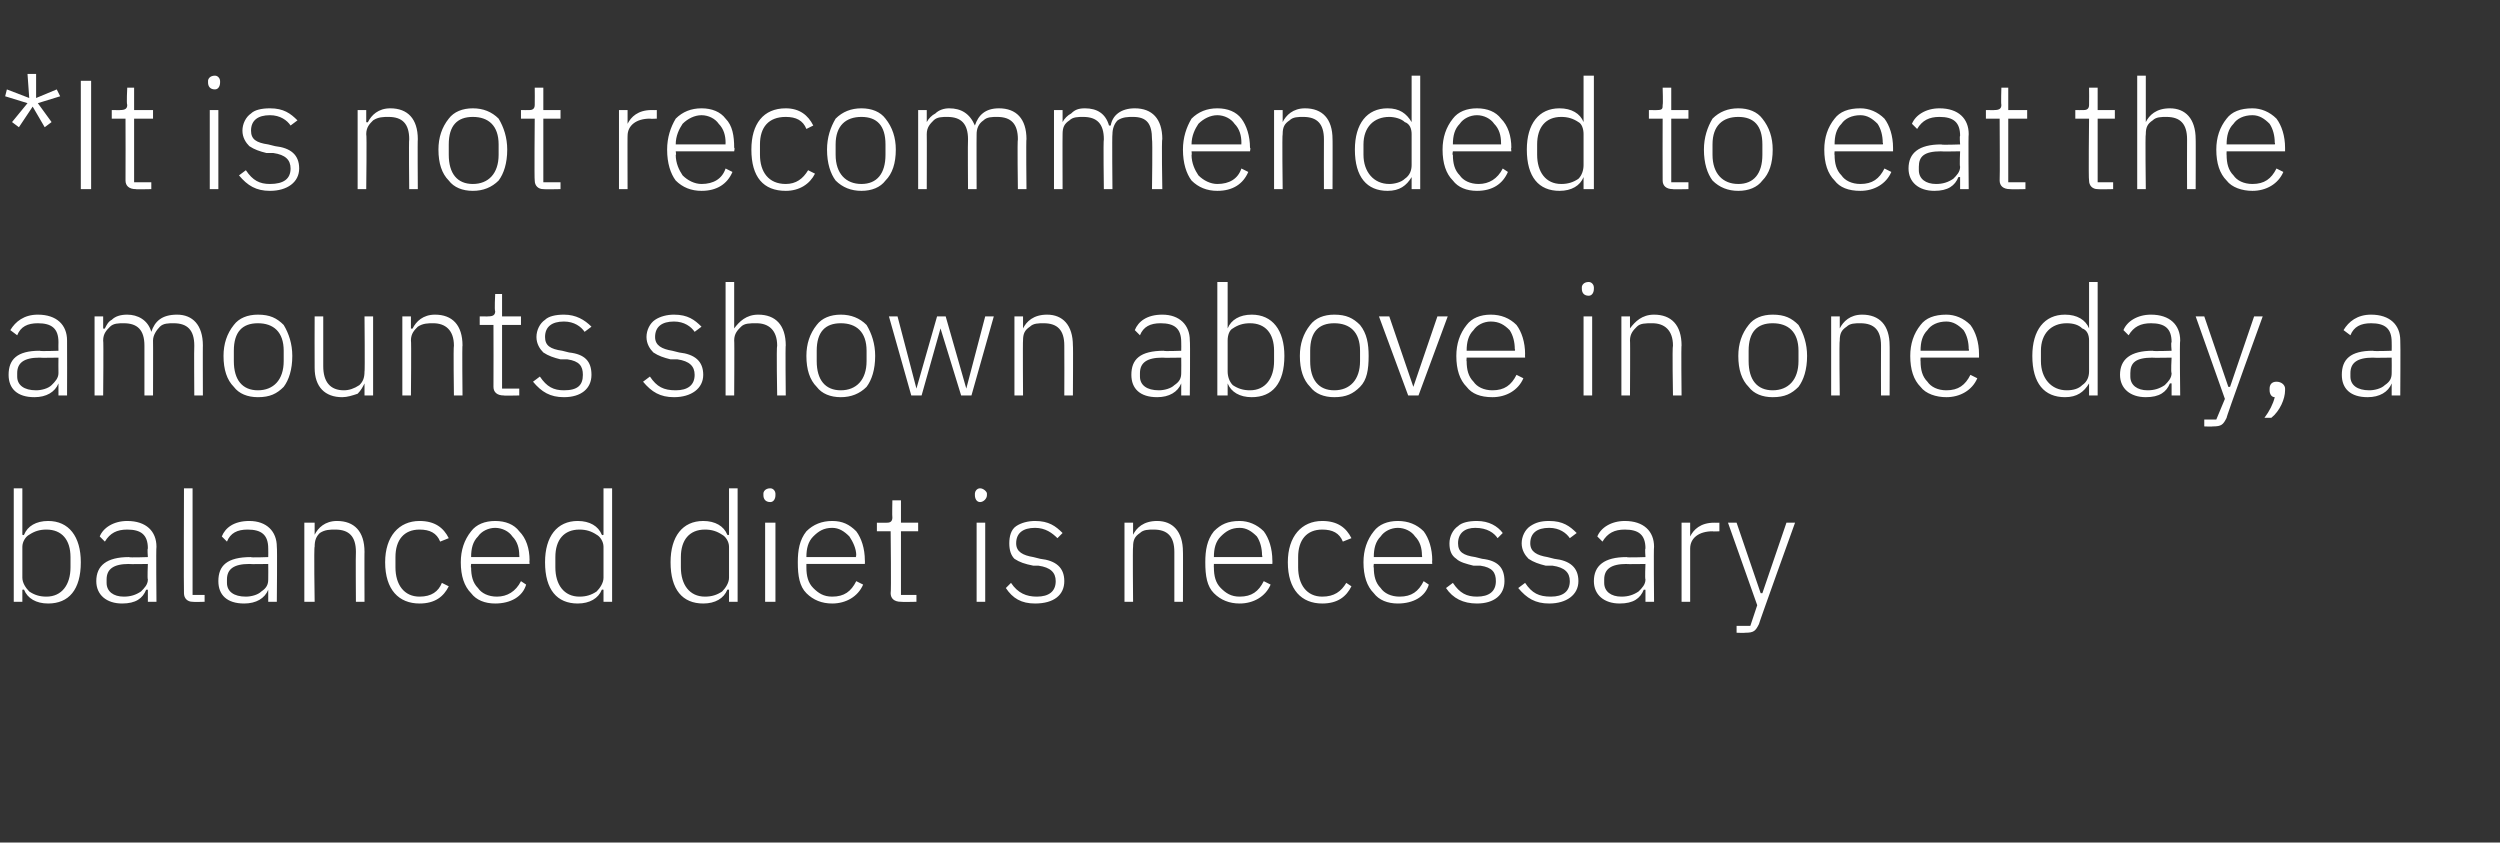 <?xml version="1.0" standalone="no"?><!DOCTYPE svg PUBLIC "-//W3C//DTD SVG 1.1//EN" "http://www.w3.org/Graphics/SVG/1.1/DTD/svg11.dtd"><svg xmlns="http://www.w3.org/2000/svg" version="1.1" width="145.4px" height="49px" viewBox="0 -4 145.4 49" style="top:-4px"><rect x="0" y="-4" width="145.4" height="49" fill="#333333" stroke="none"/>  <desc>*It is not recommended to eat the amounts shown above in one day, a balanced diet is necessary</desc>  <defs/>  <g id="Polygon171669">    <path d="M 0.8 31 L 1.3 31 L 1.3 30.3 C 1.3 30.3 1.38 30.28 1.4 30.3 C 1.6 30.8 2.1 31.1 2.8 31.1 C 4 31.1 4.7 30.3 4.7 28.7 C 4.7 27.2 4 26.3 2.8 26.3 C 2.1 26.3 1.6 26.6 1.4 27.1 C 1.38 27.15 1.3 27.1 1.3 27.1 L 1.3 24.4 L 0.8 24.4 L 0.8 31 Z M 1.7 30.4 C 1.5 30.2 1.3 29.9 1.3 29.6 C 1.3 29.6 1.3 27.8 1.3 27.8 C 1.3 27.5 1.5 27.2 1.7 27.1 C 2 26.9 2.3 26.8 2.7 26.8 C 3.6 26.8 4.1 27.4 4.1 28.4 C 4.1 28.4 4.1 29 4.1 29 C 4.1 30 3.6 30.7 2.7 30.7 C 2.3 30.7 2 30.6 1.7 30.4 Z M 9.1 27.8 C 9.07 27.84 9.1 31 9.1 31 L 8.6 31 L 8.6 30.3 C 8.6 30.3 8.54 30.29 8.5 30.3 C 8.3 30.8 7.9 31.1 7.1 31.1 C 6.2 31.1 5.6 30.6 5.6 29.8 C 5.6 28.9 6.2 28.4 7.5 28.4 C 7.5 28.44 8.6 28.4 8.6 28.4 C 8.6 28.4 8.56 27.9 8.6 27.9 C 8.6 27.1 8.2 26.8 7.4 26.8 C 6.8 26.8 6.4 27 6.1 27.5 C 6.1 27.5 5.8 27.2 5.8 27.2 C 6 26.7 6.6 26.3 7.4 26.3 C 8.5 26.3 9.1 26.9 9.1 27.8 Z M 8.6 28.8 C 8.6 28.8 7.48 28.82 7.5 28.8 C 6.6 28.8 6.2 29.1 6.2 29.7 C 6.2 29.7 6.2 29.9 6.2 29.9 C 6.2 30.4 6.6 30.7 7.2 30.7 C 7.6 30.7 7.9 30.6 8.2 30.4 C 8.4 30.2 8.6 30 8.6 29.7 C 8.56 29.68 8.6 28.8 8.6 28.8 Z M 11.9 31 L 11.9 30.6 L 11.2 30.6 L 11.2 24.4 L 10.7 24.4 C 10.7 24.4 10.68 30.46 10.7 30.5 C 10.7 30.8 10.9 31 11.2 31 C 11.25 31.02 11.9 31 11.9 31 Z M 16.1 27.8 C 16.13 27.84 16.1 31 16.1 31 L 15.6 31 L 15.6 30.3 C 15.6 30.3 15.6 30.29 15.6 30.3 C 15.4 30.8 14.9 31.1 14.2 31.1 C 13.2 31.1 12.7 30.6 12.7 29.8 C 12.7 28.9 13.2 28.4 14.6 28.4 C 14.55 28.44 15.6 28.4 15.6 28.4 C 15.6 28.4 15.61 27.9 15.6 27.9 C 15.6 27.1 15.2 26.8 14.4 26.8 C 13.8 26.8 13.4 27 13.2 27.5 C 13.2 27.5 12.9 27.2 12.9 27.2 C 13.1 26.7 13.6 26.3 14.5 26.3 C 15.5 26.3 16.1 26.9 16.1 27.8 Z M 15.6 28.8 C 15.6 28.8 14.53 28.82 14.5 28.8 C 13.6 28.8 13.2 29.1 13.2 29.7 C 13.2 29.7 13.2 29.9 13.2 29.9 C 13.2 30.4 13.6 30.7 14.3 30.7 C 14.6 30.7 15 30.6 15.2 30.4 C 15.5 30.2 15.6 30 15.6 29.7 C 15.61 29.68 15.6 28.8 15.6 28.8 Z M 18.3 31 C 18.3 31 18.25 27.78 18.3 27.8 C 18.3 27.4 18.4 27.2 18.6 27 C 18.9 26.8 19.2 26.8 19.5 26.8 C 20.3 26.8 20.7 27.2 20.7 28.1 C 20.68 28.15 20.7 31 20.7 31 L 21.2 31 C 21.2 31 21.19 28.06 21.2 28.1 C 21.2 26.9 20.6 26.3 19.6 26.3 C 18.9 26.3 18.5 26.7 18.3 27.1 C 18.28 27.14 18.3 27.1 18.3 27.1 L 18.3 26.4 L 17.7 26.4 L 17.7 31 L 18.3 31 Z M 26.1 30.1 C 26.1 30.1 25.7 29.9 25.7 29.9 C 25.5 30.4 25.1 30.7 24.4 30.7 C 23.5 30.7 23 30 23 29 C 23 29 23 28.4 23 28.4 C 23 27.4 23.5 26.8 24.4 26.8 C 25 26.8 25.4 27 25.6 27.5 C 25.6 27.5 26.1 27.3 26.1 27.3 C 25.8 26.7 25.3 26.3 24.4 26.3 C 23.2 26.3 22.4 27.2 22.4 28.7 C 22.4 30.3 23.2 31.1 24.4 31.1 C 25.3 31.1 25.8 30.7 26.1 30.1 Z M 30.6 30 C 30.6 30 30.3 29.8 30.3 29.8 C 30 30.4 29.5 30.7 28.9 30.7 C 28.4 30.7 28 30.5 27.8 30.2 C 27.5 29.9 27.4 29.5 27.4 29 C 27.37 29.04 27.4 28.8 27.4 28.8 L 30.8 28.8 C 30.8 28.8 30.78 28.57 30.8 28.6 C 30.8 27.9 30.6 27.3 30.2 26.9 C 29.9 26.5 29.4 26.3 28.8 26.3 C 28.2 26.3 27.7 26.5 27.4 26.9 C 27 27.4 26.8 28 26.8 28.7 C 26.8 29.5 27 30.1 27.4 30.5 C 27.7 30.9 28.2 31.1 28.8 31.1 C 29.7 31.1 30.4 30.7 30.6 30 Z M 29.8 27.2 C 30.1 27.5 30.2 27.9 30.2 28.3 C 30.22 28.35 30.2 28.4 30.2 28.4 L 27.4 28.4 C 27.4 28.4 27.37 28.37 27.4 28.4 C 27.4 27.9 27.5 27.5 27.8 27.2 C 28 26.9 28.4 26.7 28.8 26.7 C 29.2 26.7 29.6 26.9 29.8 27.2 Z M 35.1 31 L 35.6 31 L 35.6 24.4 L 35.1 24.4 L 35.1 27.1 C 35.1 27.1 35.04 27.15 35 27.1 C 34.8 26.6 34.3 26.3 33.6 26.3 C 32.4 26.3 31.7 27.2 31.7 28.7 C 31.7 30.3 32.4 31.1 33.6 31.1 C 34.3 31.1 34.8 30.8 35 30.3 C 35.04 30.28 35.1 30.3 35.1 30.3 L 35.1 31 Z M 32.3 29 C 32.3 29 32.3 28.4 32.3 28.4 C 32.3 27.4 32.8 26.8 33.7 26.8 C 34.1 26.8 34.4 26.9 34.7 27.1 C 34.9 27.2 35.1 27.5 35.1 27.8 C 35.1 27.8 35.1 29.6 35.1 29.6 C 35.1 29.9 34.9 30.2 34.7 30.4 C 34.4 30.6 34.1 30.7 33.7 30.7 C 32.8 30.7 32.3 30 32.3 29 Z M 42.4 31 L 42.9 31 L 42.9 24.4 L 42.4 24.4 L 42.4 27.1 C 42.4 27.1 42.33 27.15 42.3 27.1 C 42.1 26.6 41.6 26.3 40.9 26.3 C 39.7 26.3 39 27.2 39 28.7 C 39 30.3 39.7 31.1 40.9 31.1 C 41.6 31.1 42.1 30.8 42.3 30.3 C 42.33 30.28 42.4 30.3 42.4 30.3 L 42.4 31 Z M 39.6 29 C 39.6 29 39.6 28.4 39.6 28.4 C 39.6 27.4 40.1 26.8 41 26.8 C 41.4 26.8 41.7 26.9 42 27.1 C 42.2 27.2 42.4 27.5 42.4 27.8 C 42.4 27.8 42.4 29.6 42.4 29.6 C 42.4 29.9 42.2 30.2 42 30.4 C 41.7 30.6 41.4 30.7 41 30.7 C 40.1 30.7 39.6 30 39.6 29 Z M 45.1 24.8 C 45.1 24.8 45.1 24.7 45.1 24.7 C 45.1 24.6 45 24.4 44.8 24.4 C 44.5 24.4 44.4 24.6 44.4 24.7 C 44.4 24.7 44.4 24.8 44.4 24.8 C 44.4 25 44.5 25.2 44.8 25.2 C 45 25.2 45.1 25 45.1 24.8 Z M 44.5 31 L 45.1 31 L 45.1 26.4 L 44.5 26.4 L 44.5 31 Z M 50.2 30 C 50.2 30 49.8 29.8 49.8 29.8 C 49.5 30.4 49.1 30.7 48.4 30.7 C 47.9 30.7 47.6 30.5 47.3 30.2 C 47 29.9 46.9 29.5 46.9 29 C 46.9 29.04 46.9 28.8 46.9 28.8 L 50.3 28.8 C 50.3 28.8 50.31 28.57 50.3 28.6 C 50.3 27.9 50.1 27.3 49.8 26.9 C 49.4 26.5 49 26.3 48.4 26.3 C 47.8 26.3 47.3 26.5 46.9 26.9 C 46.5 27.4 46.4 28 46.4 28.7 C 46.4 29.5 46.5 30.1 46.9 30.5 C 47.3 30.9 47.8 31.1 48.4 31.1 C 49.2 31.1 49.9 30.7 50.2 30 Z M 49.4 27.2 C 49.6 27.5 49.8 27.9 49.8 28.3 C 49.75 28.35 49.8 28.4 49.8 28.4 L 46.9 28.4 C 46.9 28.4 46.9 28.37 46.9 28.4 C 46.9 27.9 47 27.5 47.3 27.2 C 47.6 26.9 47.9 26.7 48.4 26.7 C 48.8 26.7 49.1 26.9 49.4 27.2 Z M 53.3 31 L 53.3 30.6 L 52.4 30.6 L 52.4 26.9 L 53.4 26.9 L 53.4 26.4 L 52.4 26.4 L 52.4 25.1 L 51.9 25.1 C 51.9 25.1 51.88 26.06 51.9 26.1 C 51.9 26.3 51.8 26.4 51.6 26.4 C 51.56 26.41 51 26.4 51 26.4 L 51 26.9 L 51.8 26.9 C 51.8 26.9 51.84 30.45 51.8 30.5 C 51.8 30.8 52 31 52.4 31 C 52.41 31.02 53.3 31 53.3 31 Z M 57.4 24.8 C 57.4 24.8 57.4 24.7 57.4 24.7 C 57.4 24.6 57.2 24.4 57 24.4 C 56.8 24.4 56.7 24.6 56.7 24.7 C 56.7 24.7 56.7 24.8 56.7 24.8 C 56.7 25 56.8 25.2 57 25.2 C 57.2 25.2 57.4 25 57.4 24.8 Z M 56.8 31 L 57.3 31 L 57.3 26.4 L 56.8 26.4 L 56.8 31 Z M 61.9 29.8 C 61.9 29 61.4 28.6 60.5 28.5 C 60.5 28.5 60.1 28.4 60.1 28.4 C 59.5 28.3 59.1 28.1 59.1 27.6 C 59.1 27 59.5 26.7 60.2 26.7 C 60.8 26.7 61.2 27 61.5 27.3 C 61.5 27.3 61.8 27 61.8 27 C 61.4 26.6 61 26.3 60.2 26.3 C 59.8 26.3 59.4 26.4 59.1 26.6 C 58.8 26.8 58.7 27.2 58.7 27.6 C 58.7 28 58.8 28.3 59 28.5 C 59.3 28.7 59.6 28.8 60.1 28.9 C 60.1 28.9 60.4 28.9 60.4 28.9 C 61.1 29 61.4 29.3 61.4 29.8 C 61.4 30.4 61 30.7 60.3 30.7 C 59.7 30.7 59.2 30.5 58.8 29.9 C 58.8 29.9 58.5 30.2 58.5 30.2 C 58.9 30.8 59.4 31.1 60.2 31.1 C 61.3 31.1 61.9 30.6 61.9 29.8 Z M 65.9 31 C 65.9 31 65.87 27.78 65.9 27.8 C 65.9 27.4 66 27.2 66.3 27 C 66.5 26.8 66.8 26.8 67.1 26.8 C 67.9 26.8 68.3 27.2 68.3 28.1 C 68.3 28.15 68.3 31 68.3 31 L 68.8 31 C 68.8 31 68.81 28.06 68.8 28.1 C 68.8 26.9 68.2 26.3 67.3 26.3 C 66.5 26.3 66.1 26.7 65.9 27.1 C 65.9 27.14 65.9 27.1 65.9 27.1 L 65.9 26.4 L 65.4 26.4 L 65.4 31 L 65.9 31 Z M 73.9 30 C 73.9 30 73.5 29.8 73.5 29.8 C 73.2 30.4 72.8 30.7 72.1 30.7 C 71.6 30.7 71.3 30.5 71 30.2 C 70.7 29.9 70.6 29.5 70.6 29 C 70.59 29.04 70.6 28.8 70.6 28.8 L 74 28.8 C 74 28.8 74.01 28.57 74 28.6 C 74 27.9 73.8 27.3 73.5 26.9 C 73.1 26.5 72.6 26.3 72.1 26.3 C 71.4 26.3 71 26.5 70.6 26.9 C 70.2 27.4 70.1 28 70.1 28.7 C 70.1 29.5 70.2 30.1 70.6 30.5 C 71 30.9 71.5 31.1 72.1 31.1 C 72.9 31.1 73.6 30.7 73.9 30 Z M 73.1 27.2 C 73.3 27.5 73.4 27.9 73.4 28.3 C 73.45 28.35 73.4 28.4 73.4 28.4 L 70.6 28.4 C 70.6 28.4 70.59 28.37 70.6 28.4 C 70.6 27.9 70.7 27.5 71 27.2 C 71.3 26.9 71.6 26.7 72.1 26.7 C 72.5 26.7 72.8 26.9 73.1 27.2 Z M 78.6 30.1 C 78.6 30.1 78.3 29.9 78.3 29.9 C 78 30.4 77.6 30.7 76.9 30.7 C 76 30.7 75.5 30 75.5 29 C 75.5 29 75.5 28.4 75.5 28.4 C 75.5 27.4 76 26.8 76.9 26.8 C 77.5 26.8 77.9 27 78.1 27.5 C 78.1 27.5 78.6 27.3 78.6 27.3 C 78.3 26.7 77.8 26.3 76.9 26.3 C 75.7 26.3 74.9 27.2 74.9 28.7 C 74.9 30.3 75.7 31.1 76.9 31.1 C 77.8 31.1 78.3 30.7 78.6 30.1 Z M 83.1 30 C 83.1 30 82.8 29.8 82.8 29.8 C 82.5 30.4 82.1 30.7 81.4 30.7 C 80.9 30.7 80.5 30.5 80.3 30.2 C 80 29.9 79.9 29.5 79.9 29 C 79.87 29.04 79.9 28.8 79.9 28.8 L 83.3 28.8 C 83.3 28.8 83.28 28.57 83.3 28.6 C 83.3 27.9 83.1 27.3 82.8 26.9 C 82.4 26.5 81.9 26.3 81.3 26.3 C 80.7 26.3 80.2 26.5 79.9 26.9 C 79.5 27.4 79.3 28 79.3 28.7 C 79.3 29.5 79.5 30.1 79.9 30.5 C 80.2 30.9 80.7 31.1 81.3 31.1 C 82.2 31.1 82.9 30.7 83.1 30 Z M 82.3 27.2 C 82.6 27.5 82.7 27.9 82.7 28.3 C 82.73 28.35 82.7 28.4 82.7 28.4 L 79.9 28.4 C 79.9 28.4 79.87 28.37 79.9 28.4 C 79.9 27.9 80 27.5 80.3 27.2 C 80.5 26.9 80.9 26.7 81.3 26.7 C 81.7 26.7 82.1 26.9 82.3 27.2 Z M 87.5 29.8 C 87.5 29 87.1 28.6 86.2 28.5 C 86.2 28.5 85.8 28.4 85.8 28.4 C 85.1 28.3 84.8 28.1 84.8 27.6 C 84.8 27 85.2 26.7 85.8 26.7 C 86.5 26.7 86.9 27 87.1 27.3 C 87.1 27.3 87.4 27 87.4 27 C 87.1 26.6 86.6 26.3 85.9 26.3 C 85.4 26.3 85 26.4 84.8 26.6 C 84.5 26.8 84.3 27.2 84.3 27.6 C 84.3 28 84.4 28.3 84.7 28.5 C 84.9 28.7 85.3 28.8 85.7 28.9 C 85.7 28.9 86.1 28.9 86.1 28.9 C 86.8 29 87 29.3 87 29.8 C 87 30.4 86.6 30.7 85.9 30.7 C 85.3 30.7 84.9 30.5 84.5 29.9 C 84.5 29.9 84.1 30.2 84.1 30.2 C 84.5 30.8 85.1 31.1 85.9 31.1 C 86.9 31.1 87.5 30.6 87.5 29.8 Z M 91.8 29.8 C 91.8 29 91.3 28.6 90.4 28.5 C 90.4 28.5 90 28.4 90 28.4 C 89.4 28.3 89 28.1 89 27.6 C 89 27 89.4 26.7 90.1 26.7 C 90.7 26.7 91.1 27 91.3 27.3 C 91.3 27.3 91.7 27 91.7 27 C 91.3 26.6 90.9 26.3 90.1 26.3 C 89.6 26.3 89.3 26.4 89 26.6 C 88.7 26.8 88.5 27.2 88.5 27.6 C 88.5 28 88.7 28.3 88.9 28.5 C 89.2 28.7 89.5 28.8 89.9 28.9 C 89.9 28.9 90.3 28.9 90.3 28.9 C 91 29 91.3 29.3 91.3 29.8 C 91.3 30.4 90.9 30.7 90.2 30.7 C 89.5 30.7 89.1 30.5 88.7 29.9 C 88.7 29.9 88.3 30.2 88.3 30.2 C 88.8 30.8 89.3 31.1 90.1 31.1 C 91.1 31.1 91.8 30.6 91.8 29.8 Z M 96.2 27.8 C 96.17 27.84 96.2 31 96.2 31 L 95.7 31 L 95.7 30.3 C 95.7 30.3 95.64 30.29 95.6 30.3 C 95.4 30.8 95 31.1 94.2 31.1 C 93.3 31.1 92.7 30.6 92.7 29.8 C 92.7 28.9 93.3 28.4 94.6 28.4 C 94.6 28.44 95.7 28.4 95.7 28.4 C 95.7 28.4 95.66 27.9 95.7 27.9 C 95.7 27.1 95.3 26.8 94.5 26.8 C 93.9 26.8 93.5 27 93.2 27.5 C 93.2 27.5 92.9 27.2 92.9 27.2 C 93.1 26.7 93.7 26.3 94.5 26.3 C 95.6 26.3 96.2 26.9 96.2 27.8 Z M 95.7 28.8 C 95.7 28.8 94.58 28.82 94.6 28.8 C 93.7 28.8 93.3 29.1 93.3 29.7 C 93.3 29.7 93.3 29.9 93.3 29.9 C 93.3 30.4 93.7 30.7 94.3 30.7 C 94.7 30.7 95 30.6 95.3 30.4 C 95.5 30.2 95.7 30 95.7 29.7 C 95.66 29.68 95.7 28.8 95.7 28.8 Z M 98.3 31 C 98.3 31 98.3 27.87 98.3 27.9 C 98.3 27.3 98.8 26.9 99.6 26.9 C 99.61 26.92 100 26.9 100 26.9 L 100 26.4 C 100 26.4 99.71 26.41 99.7 26.4 C 98.9 26.4 98.5 26.8 98.3 27.2 C 98.33 27.24 98.3 27.2 98.3 27.2 L 98.3 26.4 L 97.8 26.4 L 97.8 31 L 98.3 31 Z M 102.5 30.5 L 102.4 30.5 L 101 26.4 L 100.5 26.4 L 102.2 31.2 L 101.8 32.4 L 101 32.4 L 101 32.8 C 101 32.8 101.5 32.82 101.5 32.8 C 102 32.8 102.1 32.7 102.3 32.3 C 102.27 32.32 104.4 26.4 104.4 26.4 L 103.9 26.4 L 102.5 30.5 Z " stroke="none" fill="#fff"/>  </g>  <g id="Polygon171668">    <path d="M 3.9 15.8 C 3.91 15.84 3.9 19 3.9 19 L 3.4 19 L 3.4 18.3 C 3.4 18.3 3.37 18.29 3.4 18.3 C 3.2 18.8 2.7 19.1 2 19.1 C 1 19.1 0.5 18.6 0.5 17.8 C 0.5 16.9 1 16.4 2.3 16.4 C 2.33 16.44 3.4 16.4 3.4 16.4 C 3.4 16.4 3.39 15.9 3.4 15.9 C 3.4 15.1 3 14.8 2.2 14.8 C 1.6 14.8 1.2 15 1 15.5 C 1 15.5 0.6 15.2 0.6 15.2 C 0.9 14.7 1.4 14.3 2.2 14.3 C 3.3 14.3 3.9 14.9 3.9 15.8 Z M 3.4 16.8 C 3.4 16.8 2.31 16.82 2.3 16.8 C 1.4 16.8 1 17.1 1 17.7 C 1 17.7 1 17.9 1 17.9 C 1 18.4 1.4 18.7 2.1 18.7 C 2.4 18.7 2.8 18.6 3 18.4 C 3.2 18.2 3.4 18 3.4 17.7 C 3.39 17.68 3.4 16.8 3.4 16.8 Z M 6 19 C 6 19 6.03 15.78 6 15.8 C 6 15.4 6.2 15.2 6.4 15 C 6.6 14.8 6.9 14.8 7.2 14.8 C 8 14.8 8.4 15.2 8.4 16.1 C 8.4 16.15 8.4 19 8.4 19 L 8.9 19 C 8.9 19 8.91 15.79 8.9 15.8 C 8.9 15.5 9.1 15.2 9.3 15 C 9.5 14.8 9.8 14.8 10.1 14.8 C 10.9 14.8 11.3 15.2 11.3 16.1 C 11.28 16.15 11.3 19 11.3 19 L 11.8 19 C 11.8 19 11.79 16.06 11.8 16.1 C 11.8 14.9 11.2 14.3 10.3 14.3 C 9.4 14.3 9 14.7 8.8 15.3 C 8.8 15.3 8.8 15.3 8.8 15.3 C 8.6 14.6 8 14.3 7.4 14.3 C 7 14.3 6.7 14.4 6.5 14.6 C 6.3 14.7 6.2 14.9 6.1 15.1 C 6.06 15.14 6 15.1 6 15.1 L 6 14.4 L 5.5 14.4 L 5.5 19 L 6 19 Z M 16.5 18.5 C 16.8 18.1 17 17.5 17 16.7 C 17 16 16.8 15.4 16.5 14.9 C 16.1 14.5 15.7 14.3 15 14.3 C 14.4 14.3 13.9 14.5 13.6 14.9 C 13.2 15.4 13 16 13 16.7 C 13 17.5 13.2 18.1 13.6 18.5 C 13.9 18.9 14.4 19.1 15 19.1 C 15.7 19.1 16.1 18.9 16.5 18.5 Z M 13.6 17 C 13.6 17 13.6 16.4 13.6 16.4 C 13.6 15.3 14.1 14.8 15 14.8 C 15.9 14.8 16.5 15.3 16.5 16.4 C 16.5 16.4 16.5 17 16.5 17 C 16.5 18.1 15.9 18.7 15 18.7 C 14.1 18.7 13.6 18.1 13.6 17 Z M 21.2 19 L 21.7 19 L 21.7 14.4 L 21.2 14.4 C 21.2 14.4 21.23 17.64 21.2 17.6 C 21.2 18 21.1 18.2 20.9 18.4 C 20.6 18.6 20.3 18.7 20 18.7 C 19.2 18.7 18.8 18.2 18.8 17.3 C 18.8 17.27 18.8 14.4 18.8 14.4 L 18.3 14.4 C 18.3 14.4 18.29 17.37 18.3 17.4 C 18.3 18.5 18.9 19.1 19.9 19.1 C 20.2 19.1 20.5 19 20.8 18.9 C 21 18.7 21.1 18.5 21.2 18.3 C 21.19 18.29 21.2 18.3 21.2 18.3 L 21.2 19 Z M 23.9 19 C 23.9 19 23.93 15.78 23.9 15.8 C 23.9 15.4 24.1 15.2 24.3 15 C 24.6 14.8 24.9 14.8 25.2 14.8 C 25.9 14.8 26.4 15.2 26.4 16.1 C 26.36 16.15 26.4 19 26.4 19 L 26.9 19 C 26.9 19 26.87 16.06 26.9 16.1 C 26.9 14.9 26.3 14.3 25.3 14.3 C 24.6 14.3 24.2 14.7 24 15.1 C 23.96 15.14 23.9 15.1 23.9 15.1 L 23.9 14.4 L 23.4 14.4 L 23.4 19 L 23.9 19 Z M 30.2 19 L 30.2 18.6 L 29.2 18.6 L 29.2 14.9 L 30.3 14.9 L 30.3 14.4 L 29.2 14.4 L 29.2 13.1 L 28.8 13.1 C 28.8 13.1 28.75 14.06 28.8 14.1 C 28.8 14.3 28.7 14.4 28.4 14.4 C 28.43 14.41 27.9 14.4 27.9 14.4 L 27.9 14.9 L 28.7 14.9 C 28.7 14.9 28.71 18.45 28.7 18.5 C 28.7 18.8 28.9 19 29.3 19 C 29.28 19.02 30.2 19 30.2 19 Z M 34.4 17.8 C 34.4 17 34 16.6 33.1 16.5 C 33.1 16.5 32.7 16.4 32.7 16.4 C 32 16.3 31.7 16.1 31.7 15.6 C 31.7 15 32.1 14.7 32.8 14.7 C 33.4 14.7 33.8 15 34 15.3 C 34 15.3 34.4 15 34.4 15 C 34 14.6 33.5 14.3 32.8 14.3 C 32.3 14.3 31.9 14.4 31.7 14.6 C 31.4 14.8 31.2 15.2 31.2 15.6 C 31.2 16 31.4 16.3 31.6 16.5 C 31.9 16.7 32.2 16.8 32.6 16.9 C 32.6 16.9 33 16.9 33 16.9 C 33.7 17 33.9 17.3 33.9 17.8 C 33.9 18.4 33.6 18.7 32.8 18.7 C 32.2 18.7 31.8 18.5 31.4 17.9 C 31.4 17.9 31 18.2 31 18.2 C 31.5 18.8 32 19.1 32.8 19.1 C 33.8 19.1 34.4 18.6 34.4 17.8 Z M 40.9 17.8 C 40.9 17 40.4 16.6 39.5 16.5 C 39.5 16.5 39.1 16.4 39.1 16.4 C 38.5 16.3 38.1 16.1 38.1 15.6 C 38.1 15 38.5 14.7 39.2 14.7 C 39.8 14.7 40.2 15 40.4 15.3 C 40.4 15.3 40.8 15 40.8 15 C 40.4 14.6 40 14.3 39.2 14.3 C 38.8 14.3 38.4 14.4 38.1 14.6 C 37.8 14.8 37.6 15.2 37.6 15.6 C 37.6 16 37.8 16.3 38 16.5 C 38.3 16.7 38.6 16.8 39 16.9 C 39 16.9 39.4 16.9 39.4 16.9 C 40.1 17 40.4 17.3 40.4 17.8 C 40.4 18.4 40 18.7 39.3 18.7 C 38.6 18.7 38.2 18.5 37.8 17.9 C 37.8 17.9 37.4 18.2 37.4 18.2 C 37.9 18.8 38.4 19.1 39.2 19.1 C 40.2 19.1 40.9 18.6 40.9 17.8 Z M 42.2 19 L 42.7 19 C 42.7 19 42.72 15.78 42.7 15.8 C 42.7 15.4 42.9 15.2 43.1 15 C 43.3 14.8 43.6 14.8 44 14.8 C 44.7 14.8 45.2 15.2 45.2 16.1 C 45.15 16.15 45.2 19 45.2 19 L 45.7 19 C 45.7 19 45.67 16.06 45.7 16.1 C 45.7 14.9 45.1 14.3 44.1 14.3 C 43.4 14.3 43 14.7 42.7 15.1 C 42.75 15.14 42.7 15.1 42.7 15.1 L 42.7 12.4 L 42.2 12.4 L 42.2 19 Z M 50.4 18.5 C 50.7 18.1 50.9 17.5 50.9 16.7 C 50.9 16 50.7 15.4 50.4 14.9 C 50 14.5 49.5 14.3 48.9 14.3 C 48.3 14.3 47.8 14.5 47.5 14.9 C 47.1 15.4 46.9 16 46.9 16.7 C 46.9 17.5 47.1 18.1 47.5 18.5 C 47.8 18.9 48.3 19.1 48.9 19.1 C 49.5 19.1 50 18.9 50.4 18.5 Z M 47.5 17 C 47.5 17 47.5 16.4 47.5 16.4 C 47.5 15.3 48 14.8 48.9 14.8 C 49.8 14.8 50.4 15.3 50.4 16.4 C 50.4 16.4 50.4 17 50.4 17 C 50.4 18.1 49.8 18.7 48.9 18.7 C 48 18.7 47.5 18.1 47.5 17 Z M 53 19 L 53.6 19 L 54.7 15.1 L 54.7 15.1 L 55.9 19 L 56.5 19 L 57.8 14.4 L 57.3 14.4 L 56.2 18.6 L 56.2 18.6 L 55 14.4 L 54.5 14.4 L 53.3 18.6 L 53.3 18.6 L 52.2 14.4 L 51.7 14.4 L 53 19 Z M 59.5 19 C 59.5 19 59.48 15.78 59.5 15.8 C 59.5 15.4 59.6 15.2 59.9 15 C 60.1 14.8 60.4 14.8 60.7 14.8 C 61.5 14.8 61.9 15.2 61.9 16.1 C 61.91 16.15 61.9 19 61.9 19 L 62.4 19 C 62.4 19 62.42 16.06 62.4 16.1 C 62.4 14.9 61.8 14.3 60.9 14.3 C 60.1 14.3 59.7 14.7 59.5 15.1 C 59.51 15.14 59.5 15.1 59.5 15.1 L 59.5 14.4 L 59 14.4 L 59 19 L 59.5 19 Z M 69.2 15.8 C 69.23 15.84 69.2 19 69.2 19 L 68.7 19 L 68.7 18.3 C 68.7 18.3 68.7 18.29 68.7 18.3 C 68.5 18.8 68 19.1 67.3 19.1 C 66.3 19.1 65.8 18.6 65.8 17.8 C 65.8 16.9 66.3 16.4 67.7 16.4 C 67.65 16.44 68.7 16.4 68.7 16.4 C 68.7 16.4 68.71 15.9 68.7 15.9 C 68.7 15.1 68.3 14.8 67.5 14.8 C 66.9 14.8 66.5 15 66.3 15.5 C 66.3 15.5 66 15.2 66 15.2 C 66.2 14.7 66.7 14.3 67.6 14.3 C 68.6 14.3 69.2 14.9 69.2 15.8 Z M 68.7 16.8 C 68.7 16.8 67.63 16.82 67.6 16.8 C 66.7 16.8 66.3 17.1 66.3 17.7 C 66.3 17.7 66.3 17.9 66.3 17.9 C 66.3 18.4 66.7 18.7 67.4 18.7 C 67.7 18.7 68.1 18.6 68.3 18.4 C 68.6 18.2 68.7 18 68.7 17.7 C 68.71 17.68 68.7 16.8 68.7 16.8 Z M 70.8 19 L 71.4 19 L 71.4 18.3 C 71.4 18.3 71.38 18.28 71.4 18.3 C 71.6 18.8 72.1 19.1 72.8 19.1 C 74 19.1 74.7 18.3 74.7 16.7 C 74.7 15.2 74 14.3 72.8 14.3 C 72.1 14.3 71.6 14.6 71.4 15.1 C 71.38 15.15 71.4 15.1 71.4 15.1 L 71.4 12.4 L 70.8 12.4 L 70.8 19 Z M 71.7 18.4 C 71.5 18.2 71.4 17.9 71.4 17.6 C 71.4 17.6 71.4 15.8 71.4 15.8 C 71.4 15.5 71.5 15.2 71.7 15.1 C 72 14.9 72.3 14.8 72.7 14.8 C 73.6 14.8 74.1 15.4 74.1 16.4 C 74.1 16.4 74.1 17 74.1 17 C 74.1 18 73.6 18.7 72.7 18.7 C 72.3 18.7 72 18.6 71.7 18.4 Z M 79.1 18.5 C 79.5 18.1 79.6 17.5 79.6 16.7 C 79.6 16 79.5 15.4 79.1 14.9 C 78.7 14.5 78.3 14.3 77.6 14.3 C 77 14.3 76.5 14.5 76.2 14.9 C 75.8 15.4 75.6 16 75.6 16.7 C 75.6 17.5 75.8 18.1 76.2 18.5 C 76.5 18.9 77 19.1 77.6 19.1 C 78.3 19.1 78.7 18.9 79.1 18.5 Z M 76.2 17 C 76.2 17 76.2 16.4 76.2 16.4 C 76.2 15.3 76.7 14.8 77.6 14.8 C 78.5 14.8 79.1 15.3 79.1 16.4 C 79.1 16.4 79.1 17 79.1 17 C 79.1 18.1 78.5 18.7 77.6 18.7 C 76.7 18.7 76.2 18.1 76.2 17 Z M 81.9 19 L 82.5 19 L 84.2 14.4 L 83.6 14.4 L 82.2 18.5 L 82.2 18.5 L 80.8 14.4 L 80.2 14.4 L 81.9 19 Z M 88.6 18 C 88.6 18 88.2 17.8 88.2 17.8 C 87.9 18.4 87.5 18.7 86.8 18.7 C 86.3 18.7 85.9 18.5 85.7 18.2 C 85.4 17.9 85.3 17.5 85.3 17 C 85.28 17.04 85.3 16.8 85.3 16.8 L 88.7 16.8 C 88.7 16.8 88.69 16.57 88.7 16.6 C 88.7 15.9 88.5 15.3 88.2 14.9 C 87.8 14.5 87.3 14.3 86.7 14.3 C 86.1 14.3 85.6 14.5 85.3 14.9 C 84.9 15.4 84.7 16 84.7 16.7 C 84.7 17.5 84.9 18.1 85.3 18.5 C 85.6 18.9 86.1 19.1 86.8 19.1 C 87.6 19.1 88.3 18.7 88.6 18 Z M 87.8 15.2 C 88 15.5 88.1 15.9 88.1 16.3 C 88.14 16.35 88.1 16.4 88.1 16.4 L 85.3 16.4 C 85.3 16.4 85.28 16.37 85.3 16.4 C 85.3 15.9 85.4 15.5 85.7 15.2 C 85.9 14.9 86.3 14.7 86.7 14.7 C 87.2 14.7 87.5 14.9 87.8 15.2 Z M 92.7 12.8 C 92.7 12.8 92.7 12.7 92.7 12.7 C 92.7 12.6 92.6 12.4 92.4 12.4 C 92.1 12.4 92 12.6 92 12.7 C 92 12.7 92 12.8 92 12.8 C 92 13 92.1 13.2 92.4 13.2 C 92.6 13.2 92.7 13 92.7 12.8 Z M 92.1 19 L 92.6 19 L 92.6 14.4 L 92.1 14.4 L 92.1 19 Z M 94.8 19 C 94.8 19 94.82 15.78 94.8 15.8 C 94.8 15.4 95 15.2 95.2 15 C 95.4 14.8 95.7 14.8 96.1 14.8 C 96.8 14.8 97.3 15.2 97.3 16.1 C 97.25 16.15 97.3 19 97.3 19 L 97.8 19 C 97.8 19 97.77 16.06 97.8 16.1 C 97.8 14.9 97.2 14.3 96.2 14.3 C 95.5 14.3 95.1 14.7 94.8 15.1 C 94.85 15.14 94.8 15.1 94.8 15.1 L 94.8 14.4 L 94.3 14.4 L 94.3 19 L 94.8 19 Z M 104.6 18.5 C 104.9 18.1 105.1 17.5 105.1 16.7 C 105.1 16 104.9 15.4 104.6 14.9 C 104.2 14.5 103.8 14.3 103.1 14.3 C 102.5 14.3 102 14.5 101.7 14.9 C 101.3 15.4 101.1 16 101.1 16.7 C 101.1 17.5 101.3 18.1 101.7 18.5 C 102 18.9 102.5 19.1 103.1 19.1 C 103.8 19.1 104.2 18.9 104.6 18.5 Z M 101.7 17 C 101.7 17 101.7 16.4 101.7 16.4 C 101.7 15.3 102.2 14.8 103.1 14.8 C 104 14.8 104.6 15.3 104.6 16.4 C 104.6 16.4 104.6 17 104.6 17 C 104.6 18.1 104 18.7 103.1 18.7 C 102.2 18.7 101.7 18.1 101.7 17 Z M 107 19 C 107 19 106.96 15.78 107 15.8 C 107 15.4 107.1 15.2 107.4 15 C 107.6 14.8 107.9 14.8 108.2 14.8 C 109 14.8 109.4 15.2 109.4 16.1 C 109.39 16.15 109.4 19 109.4 19 L 109.9 19 C 109.9 19 109.91 16.06 109.9 16.1 C 109.9 14.9 109.3 14.3 108.3 14.3 C 107.6 14.3 107.2 14.7 107 15.1 C 106.99 15.14 107 15.1 107 15.1 L 107 14.4 L 106.5 14.4 L 106.5 19 L 107 19 Z M 115 18 C 115 18 114.6 17.8 114.6 17.8 C 114.3 18.4 113.9 18.7 113.2 18.7 C 112.7 18.7 112.3 18.5 112.1 18.2 C 111.8 17.9 111.7 17.5 111.7 17 C 111.69 17.04 111.7 16.8 111.7 16.8 L 115.1 16.8 C 115.1 16.8 115.1 16.57 115.1 16.6 C 115.1 15.9 114.9 15.3 114.6 14.9 C 114.2 14.5 113.7 14.3 113.2 14.3 C 112.5 14.3 112 14.5 111.7 14.9 C 111.3 15.4 111.1 16 111.1 16.7 C 111.1 17.5 111.3 18.1 111.7 18.5 C 112 18.9 112.6 19.1 113.2 19.1 C 114 19.1 114.7 18.7 115 18 Z M 114.2 15.2 C 114.4 15.5 114.5 15.9 114.5 16.3 C 114.54 16.35 114.5 16.4 114.5 16.4 L 111.7 16.4 C 111.7 16.4 111.69 16.37 111.7 16.4 C 111.7 15.9 111.8 15.5 112.1 15.2 C 112.3 14.9 112.7 14.7 113.2 14.7 C 113.6 14.7 113.9 14.9 114.2 15.2 Z M 121.5 19 L 122 19 L 122 12.4 L 121.5 12.4 L 121.5 15.1 C 121.5 15.1 121.48 15.15 121.5 15.1 C 121.3 14.6 120.8 14.3 120.1 14.3 C 118.9 14.3 118.2 15.2 118.2 16.7 C 118.2 18.3 118.9 19.1 120.1 19.1 C 120.8 19.1 121.2 18.8 121.5 18.3 C 121.48 18.28 121.5 18.3 121.5 18.3 L 121.5 19 Z M 118.7 17 C 118.7 17 118.7 16.4 118.7 16.4 C 118.7 15.4 119.3 14.8 120.2 14.8 C 120.6 14.8 120.9 14.9 121.1 15.1 C 121.4 15.2 121.5 15.5 121.5 15.8 C 121.5 15.8 121.5 17.6 121.5 17.6 C 121.5 17.9 121.4 18.2 121.1 18.4 C 120.9 18.6 120.6 18.7 120.2 18.7 C 119.3 18.7 118.7 18 118.7 17 Z M 126.8 15.8 C 126.76 15.84 126.8 19 126.8 19 L 126.3 19 L 126.3 18.3 C 126.3 18.3 126.23 18.29 126.2 18.3 C 126 18.8 125.6 19.1 124.8 19.1 C 123.9 19.1 123.3 18.6 123.3 17.8 C 123.3 16.9 123.9 16.4 125.2 16.4 C 125.19 16.44 126.3 16.4 126.3 16.4 C 126.3 16.4 126.25 15.9 126.3 15.9 C 126.3 15.1 125.9 14.8 125.1 14.8 C 124.5 14.8 124.1 15 123.8 15.5 C 123.8 15.5 123.5 15.2 123.5 15.2 C 123.7 14.7 124.3 14.3 125.1 14.3 C 126.2 14.3 126.8 14.9 126.8 15.8 Z M 126.3 16.8 C 126.3 16.8 125.17 16.82 125.2 16.8 C 124.2 16.8 123.9 17.1 123.9 17.7 C 123.9 17.7 123.9 17.9 123.9 17.9 C 123.9 18.4 124.3 18.7 124.9 18.7 C 125.3 18.7 125.6 18.6 125.9 18.4 C 126.1 18.2 126.3 18 126.3 17.7 C 126.25 17.68 126.3 16.8 126.3 16.8 Z M 129.7 18.5 L 129.6 18.5 L 128.2 14.4 L 127.7 14.4 L 129.4 19.2 L 128.9 20.4 L 128.2 20.4 L 128.2 20.8 C 128.2 20.8 128.69 20.82 128.7 20.8 C 129.2 20.8 129.3 20.7 129.5 20.3 C 129.45 20.32 131.6 14.4 131.6 14.4 L 131.1 14.4 L 129.7 18.5 Z M 132 18.6 C 132 18.6 132 18.7 132 18.7 C 132 18.9 132.1 19.1 132.3 19.1 C 132.2 19.5 132 19.9 131.7 20.3 C 131.7 20.3 132.1 20.3 132.1 20.3 C 132.6 19.9 132.9 19.2 132.9 18.7 C 132.9 18.7 132.9 18.6 132.9 18.6 C 132.9 18.4 132.7 18.2 132.4 18.2 C 132.1 18.2 132 18.4 132 18.6 Z M 139.6 15.8 C 139.62 15.84 139.6 19 139.6 19 L 139.1 19 L 139.1 18.3 C 139.1 18.3 139.09 18.29 139.1 18.3 C 138.9 18.8 138.4 19.1 137.7 19.1 C 136.7 19.1 136.2 18.6 136.2 17.8 C 136.2 16.9 136.7 16.4 138 16.4 C 138.05 16.44 139.1 16.4 139.1 16.4 C 139.1 16.4 139.11 15.9 139.1 15.9 C 139.1 15.1 138.7 14.8 137.9 14.8 C 137.3 14.8 136.9 15 136.7 15.5 C 136.7 15.5 136.3 15.2 136.3 15.2 C 136.6 14.7 137.1 14.3 137.9 14.3 C 139 14.3 139.6 14.9 139.6 15.8 Z M 139.1 16.8 C 139.1 16.8 138.03 16.82 138 16.8 C 137.1 16.8 136.7 17.1 136.7 17.7 C 136.7 17.7 136.7 17.9 136.7 17.9 C 136.7 18.4 137.1 18.7 137.8 18.7 C 138.1 18.7 138.5 18.6 138.7 18.4 C 139 18.2 139.1 18 139.1 17.7 C 139.11 17.68 139.1 16.8 139.1 16.8 Z " stroke="none" fill="#fff"/>  </g>  <g id="Polygon171667">    <path d="M 1.9 2.2 L 2.6 3.4 L 3 3.1 L 2.2 2 L 3.5 1.6 L 3.3 1.2 L 2.1 1.7 L 2.1 0.3 L 1.6 0.3 L 1.7 1.7 L 0.4 1.2 L 0.3 1.6 L 1.6 2 L 0.7 3.1 L 1.1 3.4 L 1.9 2.2 Z M 4.7 7 L 5.3 7 L 5.3 0.7 L 4.7 0.7 L 4.7 7 Z M 8.8 7 L 8.8 6.6 L 7.8 6.6 L 7.8 2.9 L 8.9 2.9 L 8.9 2.4 L 7.8 2.4 L 7.8 1.1 L 7.4 1.1 C 7.4 1.1 7.35 2.06 7.4 2.1 C 7.4 2.3 7.3 2.4 7 2.4 C 7.03 2.41 6.5 2.4 6.5 2.4 L 6.5 2.9 L 7.3 2.9 C 7.3 2.9 7.31 6.45 7.3 6.5 C 7.3 6.8 7.5 7 7.9 7 C 7.87 7.02 8.8 7 8.8 7 Z M 12.8 0.8 C 12.8 0.8 12.8 0.7 12.8 0.7 C 12.8 0.6 12.7 0.4 12.5 0.4 C 12.2 0.4 12.1 0.6 12.1 0.7 C 12.1 0.7 12.1 0.8 12.1 0.8 C 12.1 1 12.2 1.2 12.5 1.2 C 12.7 1.2 12.8 1 12.8 0.8 Z M 12.2 7 L 12.7 7 L 12.7 2.4 L 12.2 2.4 L 12.2 7 Z M 17.4 5.8 C 17.4 5 16.9 4.6 16 4.5 C 16 4.5 15.6 4.4 15.6 4.4 C 14.9 4.3 14.6 4.1 14.6 3.6 C 14.6 3 15 2.7 15.7 2.7 C 16.3 2.7 16.7 3 16.9 3.3 C 16.9 3.3 17.3 3 17.3 3 C 16.9 2.6 16.5 2.3 15.7 2.3 C 15.2 2.3 14.8 2.4 14.6 2.6 C 14.3 2.8 14.1 3.2 14.1 3.6 C 14.1 4 14.3 4.3 14.5 4.5 C 14.8 4.7 15.1 4.8 15.5 4.9 C 15.5 4.9 15.9 4.9 15.9 4.9 C 16.6 5 16.9 5.3 16.9 5.8 C 16.9 6.4 16.5 6.7 15.7 6.7 C 15.1 6.7 14.7 6.5 14.3 5.9 C 14.3 5.9 13.9 6.2 13.9 6.2 C 14.4 6.8 14.9 7.1 15.7 7.1 C 16.7 7.1 17.4 6.6 17.4 5.8 Z M 21.3 7 C 21.3 7 21.34 3.78 21.3 3.8 C 21.3 3.4 21.5 3.2 21.7 3 C 22 2.8 22.3 2.8 22.6 2.8 C 23.4 2.8 23.8 3.2 23.8 4.1 C 23.77 4.15 23.8 7 23.8 7 L 24.3 7 C 24.3 7 24.28 4.06 24.3 4.1 C 24.3 2.9 23.7 2.3 22.7 2.3 C 22 2.3 21.6 2.7 21.4 3.1 C 21.37 3.14 21.3 3.1 21.3 3.1 L 21.3 2.4 L 20.8 2.4 L 20.8 7 L 21.3 7 Z M 29 6.5 C 29.3 6.1 29.5 5.5 29.5 4.7 C 29.5 4 29.3 3.4 29 2.9 C 28.6 2.5 28.1 2.3 27.5 2.3 C 26.9 2.3 26.4 2.5 26.1 2.9 C 25.7 3.4 25.5 4 25.5 4.7 C 25.5 5.5 25.7 6.1 26.1 6.5 C 26.4 6.9 26.9 7.1 27.5 7.1 C 28.1 7.1 28.6 6.9 29 6.5 Z M 26.1 5 C 26.1 5 26.1 4.4 26.1 4.4 C 26.1 3.3 26.6 2.8 27.5 2.8 C 28.4 2.8 29 3.3 29 4.4 C 29 4.4 29 5 29 5 C 29 6.1 28.4 6.7 27.5 6.7 C 26.6 6.7 26.1 6.1 26.1 5 Z M 32.6 7 L 32.6 6.6 L 31.6 6.6 L 31.6 2.9 L 32.6 2.9 L 32.6 2.4 L 31.6 2.4 L 31.6 1.1 L 31.1 1.1 C 31.1 1.1 31.11 2.06 31.1 2.1 C 31.1 2.3 31 2.4 30.8 2.4 C 30.79 2.41 30.3 2.4 30.3 2.4 L 30.3 2.9 L 31.1 2.9 C 31.1 2.9 31.07 6.45 31.1 6.5 C 31.1 6.8 31.3 7 31.6 7 C 31.63 7.02 32.6 7 32.6 7 Z M 36.5 7 C 36.5 7 36.49 3.87 36.5 3.9 C 36.5 3.3 37 2.9 37.8 2.9 C 37.81 2.92 38.2 2.9 38.2 2.9 L 38.2 2.4 C 38.2 2.4 37.91 2.41 37.9 2.4 C 37.1 2.4 36.7 2.8 36.5 3.2 C 36.53 3.24 36.5 3.2 36.5 3.2 L 36.5 2.4 L 36 2.4 L 36 7 L 36.5 7 Z M 42.6 6 C 42.6 6 42.2 5.8 42.2 5.8 C 42 6.4 41.5 6.7 40.8 6.7 C 40.4 6.7 40 6.5 39.7 6.2 C 39.5 5.9 39.3 5.5 39.3 5 C 39.34 5.04 39.3 4.8 39.3 4.8 L 42.7 4.8 C 42.7 4.8 42.75 4.57 42.7 4.6 C 42.7 3.9 42.6 3.3 42.2 2.9 C 41.9 2.5 41.4 2.3 40.8 2.3 C 40.2 2.3 39.7 2.5 39.3 2.9 C 39 3.4 38.8 4 38.8 4.7 C 38.8 5.5 39 6.1 39.3 6.5 C 39.7 6.9 40.2 7.1 40.8 7.1 C 41.7 7.1 42.3 6.7 42.6 6 Z M 41.8 3.2 C 42.1 3.5 42.2 3.9 42.2 4.3 C 42.19 4.35 42.2 4.4 42.2 4.4 L 39.3 4.4 C 39.3 4.4 39.34 4.37 39.3 4.4 C 39.3 3.9 39.5 3.5 39.7 3.2 C 40 2.9 40.4 2.7 40.8 2.7 C 41.2 2.7 41.6 2.9 41.8 3.2 Z M 47.4 6.1 C 47.4 6.1 47 5.9 47 5.9 C 46.7 6.4 46.3 6.7 45.7 6.7 C 44.7 6.7 44.2 6 44.2 5 C 44.2 5 44.2 4.4 44.2 4.4 C 44.2 3.4 44.7 2.8 45.7 2.8 C 46.3 2.8 46.7 3 46.9 3.5 C 46.9 3.5 47.3 3.3 47.3 3.3 C 47 2.7 46.5 2.3 45.7 2.3 C 44.4 2.3 43.7 3.2 43.7 4.7 C 43.7 6.3 44.4 7.1 45.7 7.1 C 46.5 7.1 47.1 6.7 47.4 6.1 Z M 51.5 6.5 C 51.9 6.1 52.1 5.5 52.1 4.7 C 52.1 4 51.9 3.4 51.5 2.9 C 51.2 2.5 50.7 2.3 50.1 2.3 C 49.5 2.3 49 2.5 48.6 2.9 C 48.3 3.4 48.1 4 48.1 4.7 C 48.1 5.5 48.3 6.1 48.6 6.5 C 49 6.9 49.5 7.1 50.1 7.1 C 50.7 7.1 51.2 6.9 51.5 6.5 Z M 48.6 5 C 48.6 5 48.6 4.4 48.6 4.4 C 48.6 3.3 49.2 2.8 50.1 2.8 C 51 2.8 51.5 3.3 51.5 4.4 C 51.5 4.4 51.5 5 51.5 5 C 51.5 6.1 51 6.7 50.1 6.7 C 49.2 6.7 48.6 6.1 48.6 5 Z M 53.9 7 C 53.9 7 53.91 3.78 53.9 3.8 C 53.9 3.4 54.1 3.2 54.3 3 C 54.5 2.8 54.8 2.8 55.1 2.8 C 55.9 2.8 56.3 3.2 56.3 4.1 C 56.28 4.15 56.3 7 56.3 7 L 56.8 7 C 56.8 7 56.79 3.79 56.8 3.8 C 56.8 3.5 56.9 3.2 57.2 3 C 57.4 2.8 57.7 2.8 58 2.8 C 58.8 2.8 59.2 3.2 59.2 4.1 C 59.16 4.15 59.2 7 59.2 7 L 59.7 7 C 59.7 7 59.67 4.06 59.7 4.1 C 59.7 2.9 59.1 2.3 58.1 2.3 C 57.3 2.3 56.9 2.7 56.7 3.3 C 56.7 3.3 56.7 3.3 56.7 3.3 C 56.4 2.6 55.9 2.3 55.2 2.3 C 54.9 2.3 54.6 2.4 54.4 2.6 C 54.2 2.7 54 2.9 53.9 3.1 C 53.94 3.14 53.9 3.1 53.9 3.1 L 53.9 2.4 L 53.4 2.4 L 53.4 7 L 53.9 7 Z M 61.8 7 C 61.8 7 61.79 3.78 61.8 3.8 C 61.8 3.4 61.9 3.2 62.2 3 C 62.4 2.8 62.7 2.8 63 2.8 C 63.8 2.8 64.2 3.2 64.2 4.1 C 64.16 4.15 64.2 7 64.2 7 L 64.7 7 C 64.7 7 64.67 3.79 64.7 3.8 C 64.7 3.5 64.8 3.2 65 3 C 65.3 2.8 65.6 2.8 65.9 2.8 C 66.7 2.8 67 3.2 67 4.1 C 67.04 4.15 67 7 67 7 L 67.6 7 C 67.6 7 67.55 4.06 67.6 4.1 C 67.6 2.9 67 2.3 66 2.3 C 65.2 2.3 64.7 2.7 64.6 3.3 C 64.6 3.3 64.5 3.3 64.5 3.3 C 64.3 2.6 63.8 2.3 63.1 2.3 C 62.7 2.3 62.5 2.4 62.3 2.6 C 62.1 2.7 61.9 2.9 61.8 3.1 C 61.82 3.14 61.8 3.1 61.8 3.1 L 61.8 2.4 L 61.3 2.4 L 61.3 7 L 61.8 7 Z M 72.6 6 C 72.6 6 72.2 5.8 72.2 5.8 C 72 6.4 71.5 6.7 70.8 6.7 C 70.4 6.7 70 6.5 69.7 6.2 C 69.5 5.9 69.3 5.5 69.3 5 C 69.33 5.04 69.3 4.8 69.3 4.8 L 72.7 4.8 C 72.7 4.8 72.75 4.57 72.7 4.6 C 72.7 3.9 72.5 3.3 72.2 2.9 C 71.9 2.5 71.4 2.3 70.8 2.3 C 70.2 2.3 69.7 2.5 69.3 2.9 C 69 3.4 68.8 4 68.8 4.7 C 68.8 5.5 69 6.1 69.3 6.5 C 69.7 6.9 70.2 7.1 70.8 7.1 C 71.7 7.1 72.3 6.7 72.6 6 Z M 71.8 3.2 C 72.1 3.5 72.2 3.9 72.2 4.3 C 72.19 4.35 72.2 4.4 72.2 4.4 L 69.3 4.4 C 69.3 4.4 69.33 4.37 69.3 4.4 C 69.3 3.9 69.5 3.5 69.7 3.2 C 70 2.9 70.4 2.7 70.8 2.7 C 71.2 2.7 71.6 2.9 71.8 3.2 Z M 74.6 7 C 74.6 7 74.56 3.78 74.6 3.8 C 74.6 3.4 74.7 3.2 75 3 C 75.2 2.8 75.5 2.8 75.8 2.8 C 76.6 2.8 77 3.2 77 4.1 C 76.99 4.15 77 7 77 7 L 77.5 7 C 77.5 7 77.51 4.06 77.5 4.1 C 77.5 2.9 76.9 2.3 75.9 2.3 C 75.2 2.3 74.8 2.7 74.6 3.1 C 74.59 3.14 74.6 3.1 74.6 3.1 L 74.6 2.4 L 74.1 2.4 L 74.1 7 L 74.6 7 Z M 82.1 7 L 82.6 7 L 82.6 0.4 L 82.1 0.4 L 82.1 3.1 C 82.1 3.1 82.07 3.15 82.1 3.1 C 81.8 2.6 81.4 2.3 80.7 2.3 C 79.5 2.3 78.8 3.2 78.8 4.7 C 78.8 6.3 79.5 7.1 80.7 7.1 C 81.4 7.1 81.8 6.8 82.1 6.3 C 82.07 6.28 82.1 6.3 82.1 6.3 L 82.1 7 Z M 79.3 5 C 79.3 5 79.3 4.4 79.3 4.4 C 79.3 3.4 79.9 2.8 80.8 2.8 C 81.1 2.8 81.5 2.9 81.7 3.1 C 82 3.2 82.1 3.5 82.1 3.8 C 82.1 3.8 82.1 5.6 82.1 5.6 C 82.1 5.9 82 6.2 81.7 6.4 C 81.5 6.6 81.1 6.7 80.8 6.7 C 79.9 6.7 79.3 6 79.3 5 Z M 87.7 6 C 87.7 6 87.4 5.8 87.4 5.8 C 87.1 6.4 86.6 6.7 86 6.7 C 85.5 6.7 85.1 6.5 84.9 6.2 C 84.6 5.9 84.5 5.5 84.5 5 C 84.45 5.04 84.5 4.8 84.5 4.8 L 87.9 4.8 C 87.9 4.8 87.87 4.57 87.9 4.6 C 87.9 3.9 87.7 3.3 87.3 2.9 C 87 2.5 86.5 2.3 85.9 2.3 C 85.3 2.3 84.8 2.5 84.5 2.9 C 84.1 3.4 83.9 4 83.9 4.7 C 83.9 5.5 84.1 6.1 84.5 6.5 C 84.8 6.9 85.3 7.1 85.9 7.1 C 86.8 7.1 87.4 6.7 87.7 6 Z M 86.9 3.2 C 87.2 3.5 87.3 3.9 87.3 4.3 C 87.31 4.35 87.3 4.4 87.3 4.4 L 84.5 4.4 C 84.5 4.4 84.45 4.37 84.5 4.4 C 84.5 3.9 84.6 3.5 84.9 3.2 C 85.1 2.9 85.5 2.7 85.9 2.7 C 86.3 2.7 86.7 2.9 86.9 3.2 Z M 92.1 7 L 92.7 7 L 92.7 0.4 L 92.1 0.4 L 92.1 3.1 C 92.1 3.1 92.12 3.15 92.1 3.1 C 91.9 2.6 91.4 2.3 90.7 2.3 C 89.5 2.3 88.8 3.2 88.8 4.7 C 88.8 6.3 89.5 7.1 90.7 7.1 C 91.4 7.1 91.9 6.8 92.1 6.3 C 92.12 6.28 92.1 6.3 92.1 6.3 L 92.1 7 Z M 89.4 5 C 89.4 5 89.4 4.4 89.4 4.4 C 89.4 3.4 89.9 2.8 90.8 2.8 C 91.2 2.8 91.5 2.9 91.8 3.1 C 92 3.2 92.1 3.5 92.1 3.8 C 92.1 3.8 92.1 5.6 92.1 5.6 C 92.1 5.9 92 6.2 91.8 6.4 C 91.5 6.6 91.2 6.7 90.8 6.7 C 89.9 6.7 89.4 6 89.4 5 Z M 98.2 7 L 98.2 6.6 L 97.2 6.6 L 97.2 2.9 L 98.2 2.9 L 98.2 2.4 L 97.2 2.4 L 97.2 1.1 L 96.7 1.1 C 96.7 1.1 96.73 2.06 96.7 2.1 C 96.7 2.3 96.7 2.4 96.4 2.4 C 96.41 2.41 95.9 2.4 95.9 2.4 L 95.9 2.9 L 96.7 2.9 C 96.7 2.9 96.69 6.45 96.7 6.5 C 96.7 6.8 96.9 7 97.3 7 C 97.25 7.02 98.2 7 98.2 7 Z M 102.5 6.5 C 102.9 6.1 103.1 5.5 103.1 4.7 C 103.1 4 102.9 3.4 102.5 2.9 C 102.2 2.5 101.7 2.3 101.1 2.3 C 100.5 2.3 100 2.5 99.6 2.9 C 99.3 3.4 99.1 4 99.1 4.7 C 99.1 5.5 99.3 6.1 99.6 6.5 C 100 6.9 100.5 7.1 101.1 7.1 C 101.7 7.1 102.2 6.9 102.5 6.5 Z M 99.6 5 C 99.6 5 99.6 4.4 99.6 4.4 C 99.6 3.3 100.2 2.8 101.1 2.8 C 102 2.8 102.5 3.3 102.5 4.4 C 102.5 4.4 102.5 5 102.5 5 C 102.5 6.1 102 6.7 101.1 6.7 C 100.2 6.7 99.6 6.1 99.6 5 Z M 110 6 C 110 6 109.6 5.8 109.6 5.8 C 109.3 6.4 108.9 6.7 108.2 6.7 C 107.7 6.7 107.3 6.5 107.1 6.2 C 106.8 5.9 106.7 5.5 106.7 5 C 106.68 5.04 106.7 4.8 106.7 4.8 L 110.1 4.8 C 110.1 4.8 110.1 4.57 110.1 4.6 C 110.1 3.9 109.9 3.3 109.6 2.9 C 109.2 2.5 108.7 2.3 108.2 2.3 C 107.5 2.3 107 2.5 106.7 2.9 C 106.3 3.4 106.1 4 106.1 4.7 C 106.1 5.5 106.3 6.1 106.7 6.5 C 107 6.9 107.5 7.1 108.2 7.1 C 109 7.1 109.7 6.7 110 6 Z M 109.2 3.2 C 109.4 3.5 109.5 3.9 109.5 4.3 C 109.54 4.35 109.5 4.4 109.5 4.4 L 106.7 4.4 C 106.7 4.4 106.68 4.37 106.7 4.4 C 106.7 3.9 106.8 3.5 107.1 3.2 C 107.3 2.9 107.7 2.7 108.2 2.7 C 108.6 2.7 108.9 2.9 109.2 3.2 Z M 114.5 3.8 C 114.47 3.84 114.5 7 114.5 7 L 114 7 L 114 6.3 C 114 6.3 113.94 6.29 113.9 6.3 C 113.7 6.8 113.3 7.1 112.5 7.1 C 111.6 7.1 111 6.6 111 5.8 C 111 4.9 111.6 4.4 112.9 4.4 C 112.89 4.44 114 4.4 114 4.4 C 114 4.4 113.96 3.9 114 3.9 C 114 3.1 113.6 2.8 112.8 2.8 C 112.2 2.8 111.8 3 111.5 3.5 C 111.5 3.5 111.2 3.2 111.2 3.2 C 111.4 2.7 112 2.3 112.8 2.3 C 113.9 2.3 114.5 2.9 114.5 3.8 Z M 114 4.8 C 114 4.8 112.88 4.82 112.9 4.8 C 111.9 4.8 111.6 5.1 111.6 5.7 C 111.6 5.7 111.6 5.9 111.6 5.9 C 111.6 6.4 112 6.7 112.6 6.7 C 113 6.7 113.3 6.6 113.6 6.4 C 113.8 6.2 114 6 114 5.7 C 113.96 5.68 114 4.8 114 4.8 Z M 117.8 7 L 117.8 6.6 L 116.8 6.6 L 116.8 2.9 L 117.9 2.9 L 117.9 2.4 L 116.8 2.4 L 116.8 1.1 L 116.4 1.1 C 116.4 1.1 116.37 2.06 116.4 2.1 C 116.4 2.3 116.3 2.4 116 2.4 C 116.04 2.41 115.5 2.4 115.5 2.4 L 115.5 2.9 L 116.3 2.9 C 116.3 2.9 116.32 6.45 116.3 6.5 C 116.3 6.8 116.5 7 116.9 7 C 116.89 7.02 117.8 7 117.8 7 Z M 122.9 7 L 122.9 6.6 L 122 6.6 L 122 2.9 L 123 2.9 L 123 2.4 L 122 2.4 L 122 1.1 L 121.5 1.1 C 121.5 1.1 121.51 2.06 121.5 2.1 C 121.5 2.3 121.4 2.4 121.2 2.4 C 121.18 2.41 120.7 2.4 120.7 2.4 L 120.7 2.9 L 121.5 2.9 C 121.5 2.9 121.46 6.45 121.5 6.5 C 121.5 6.8 121.7 7 122 7 C 122.03 7.02 122.9 7 122.9 7 Z M 124.3 7 L 124.8 7 C 124.8 7 124.76 3.78 124.8 3.8 C 124.8 3.4 124.9 3.2 125.2 3 C 125.4 2.8 125.7 2.8 126 2.8 C 126.8 2.8 127.2 3.2 127.2 4.1 C 127.19 4.15 127.2 7 127.2 7 L 127.7 7 C 127.7 7 127.71 4.06 127.7 4.1 C 127.7 2.9 127.1 2.3 126.2 2.3 C 125.4 2.3 125 2.7 124.8 3.1 C 124.79 3.14 124.8 3.1 124.8 3.1 L 124.8 0.4 L 124.3 0.4 L 124.3 7 Z M 132.8 6 C 132.8 6 132.4 5.8 132.4 5.8 C 132.1 6.4 131.7 6.7 131 6.7 C 130.5 6.7 130.1 6.5 129.9 6.2 C 129.6 5.9 129.5 5.5 129.5 5 C 129.49 5.04 129.5 4.8 129.5 4.8 L 132.9 4.8 C 132.9 4.8 132.9 4.57 132.9 4.6 C 132.9 3.9 132.7 3.3 132.4 2.9 C 132 2.5 131.5 2.3 131 2.3 C 130.3 2.3 129.8 2.5 129.5 2.9 C 129.1 3.4 128.9 4 128.9 4.7 C 128.9 5.5 129.1 6.1 129.5 6.5 C 129.8 6.9 130.4 7.1 131 7.1 C 131.8 7.1 132.5 6.7 132.8 6 Z M 132 3.2 C 132.2 3.5 132.3 3.9 132.3 4.3 C 132.34 4.35 132.3 4.4 132.3 4.4 L 129.5 4.4 C 129.5 4.4 129.49 4.37 129.5 4.4 C 129.5 3.9 129.6 3.5 129.9 3.2 C 130.1 2.9 130.5 2.7 131 2.7 C 131.4 2.7 131.7 2.9 132 3.2 Z " stroke="none" fill="#fff"/>  </g></svg>